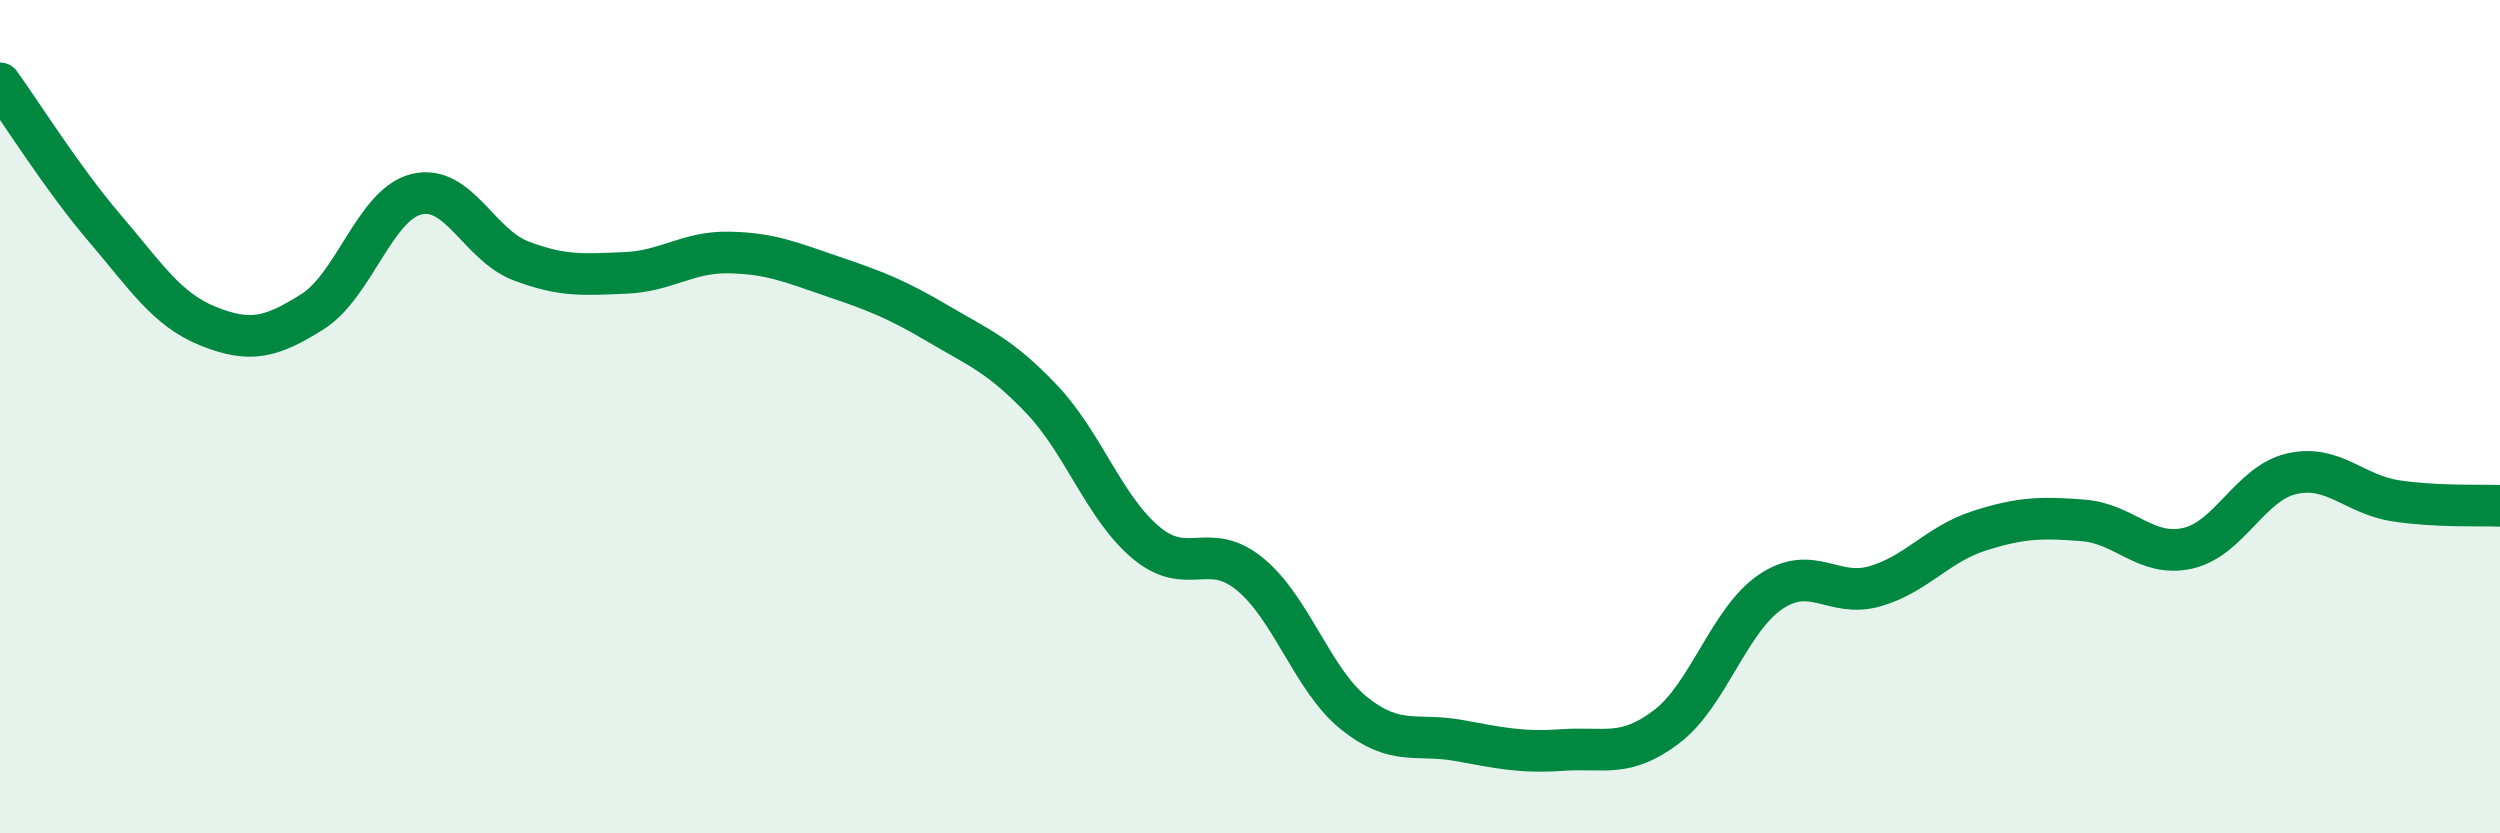 
    <svg width="60" height="20" viewBox="0 0 60 20" xmlns="http://www.w3.org/2000/svg">
      <path
        d="M 0,2 C 0.5,2.69 1.5,4.29 2.5,5.46 C 3.5,6.63 4,7.43 5,7.83 C 6,8.23 6.5,8.11 7.5,7.48 C 8.5,6.85 9,4.9 10,4.66 C 11,4.42 11.5,5.88 12.5,6.26 C 13.5,6.64 14,6.59 15,6.55 C 16,6.51 16.5,6.04 17.5,6.06 C 18.5,6.08 19,6.3 20,6.64 C 21,6.98 21.5,7.17 22.5,7.76 C 23.5,8.35 24,8.53 25,9.58 C 26,10.63 26.5,12.18 27.5,13.02 C 28.5,13.86 29,12.96 30,13.78 C 31,14.6 31.5,16.32 32.5,17.12 C 33.5,17.92 34,17.59 35,17.77 C 36,17.95 36.5,18.07 37.5,18 C 38.5,17.93 39,18.2 40,17.44 C 41,16.68 41.5,14.87 42.5,14.2 C 43.5,13.53 44,14.36 45,14.07 C 46,13.78 46.5,13.06 47.5,12.74 C 48.5,12.42 49,12.41 50,12.49 C 51,12.57 51.5,13.38 52.5,13.16 C 53.5,12.94 54,11.6 55,11.37 C 56,11.14 56.5,11.87 57.5,12.02 C 58.5,12.17 59.5,12.12 60,12.14L60 20L0 20Z"
        fill="#008740"
        opacity="0.1"
        stroke-linecap="round"
        stroke-linejoin="round"
      />
      <path
        d="M 0,2 C 0.5,2.69 1.5,4.29 2.5,5.46 C 3.5,6.63 4,7.43 5,7.83 C 6,8.23 6.5,8.11 7.5,7.48 C 8.5,6.85 9,4.9 10,4.66 C 11,4.42 11.5,5.88 12.5,6.26 C 13.5,6.64 14,6.59 15,6.55 C 16,6.51 16.5,6.04 17.5,6.06 C 18.5,6.08 19,6.3 20,6.64 C 21,6.98 21.5,7.17 22.5,7.76 C 23.5,8.35 24,8.53 25,9.58 C 26,10.63 26.5,12.18 27.5,13.02 C 28.5,13.86 29,12.96 30,13.78 C 31,14.6 31.5,16.32 32.5,17.12 C 33.5,17.92 34,17.59 35,17.77 C 36,17.95 36.5,18.07 37.5,18 C 38.5,17.93 39,18.2 40,17.44 C 41,16.68 41.5,14.87 42.5,14.2 C 43.5,13.53 44,14.36 45,14.07 C 46,13.78 46.5,13.06 47.5,12.74 C 48.5,12.42 49,12.41 50,12.49 C 51,12.57 51.5,13.38 52.5,13.16 C 53.5,12.94 54,11.6 55,11.37 C 56,11.14 56.5,11.87 57.5,12.02 C 58.5,12.17 59.5,12.12 60,12.14"
        stroke="#008740"
        stroke-width="1"
        fill="none"
        stroke-linecap="round"
        stroke-linejoin="round"
      />
    </svg>
  